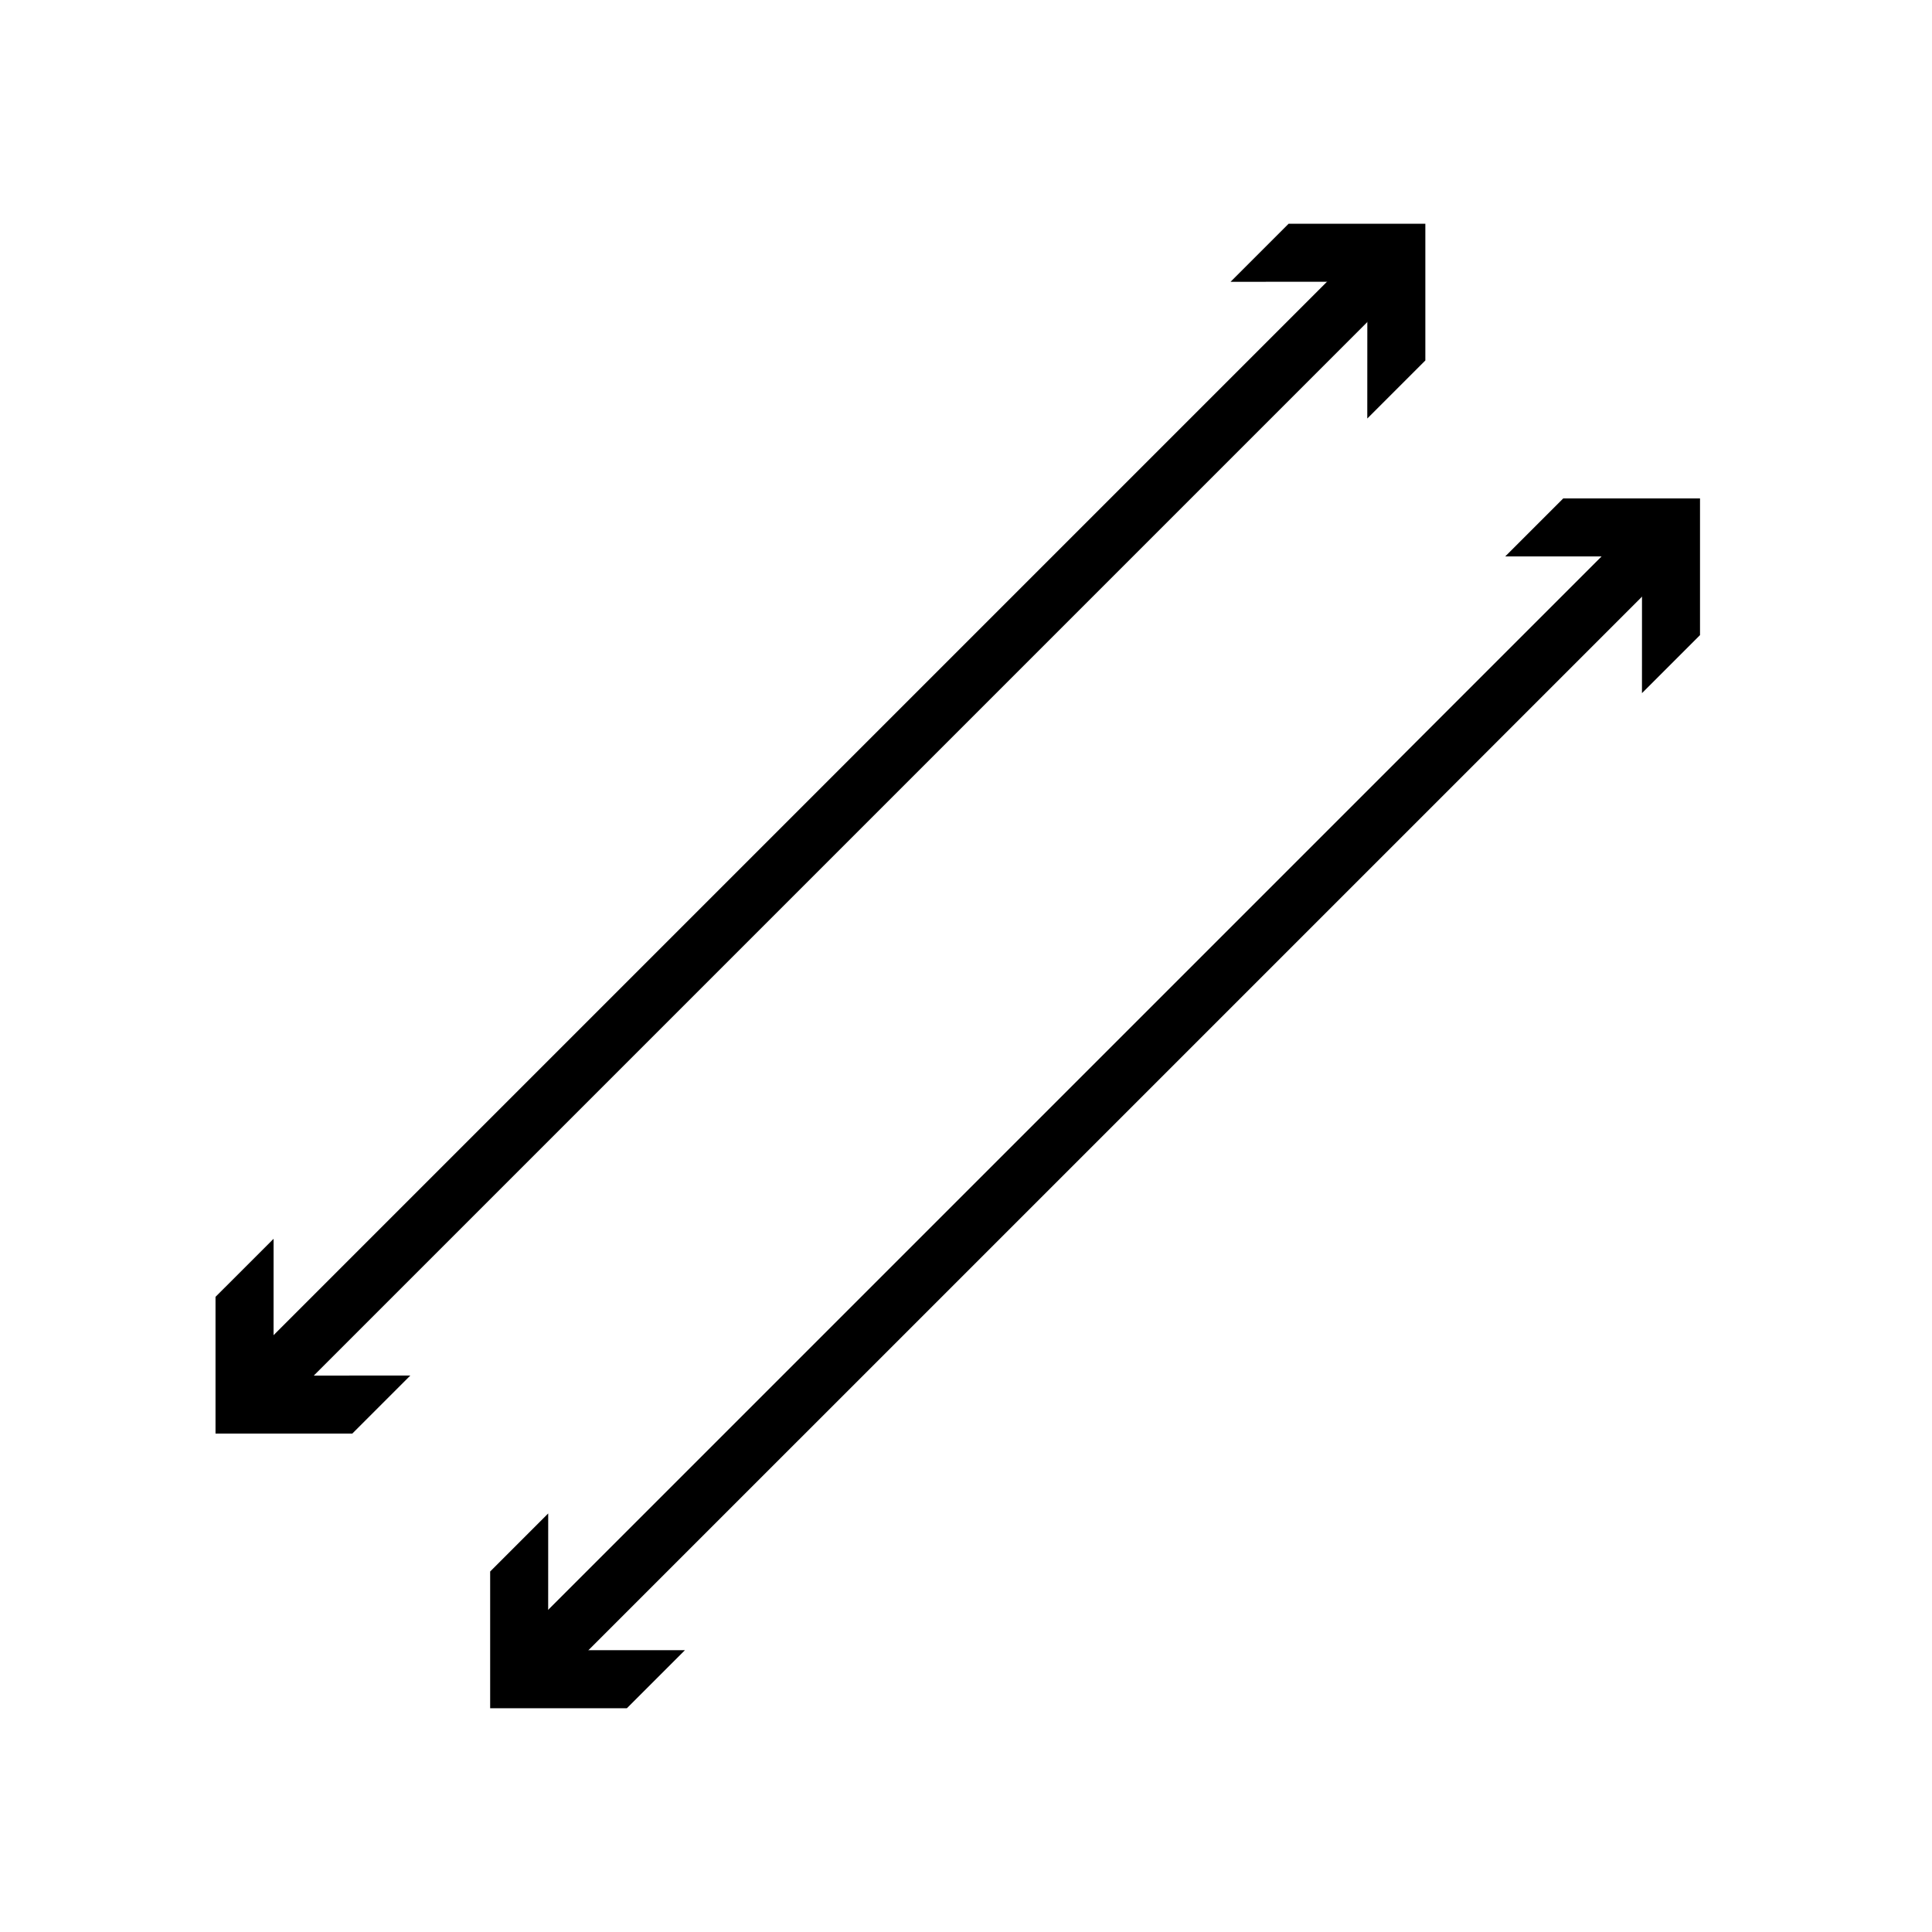 <?xml version="1.0" encoding="UTF-8"?>
<!-- Uploaded to: ICON Repo, www.svgrepo.com, Generator: ICON Repo Mixer Tools -->
<svg width="800px" height="800px" version="1.1" viewBox="144 144 512 512" xmlns="http://www.w3.org/2000/svg">
 <defs>
  <clipPath id="b">
   <path d="m148.09 148.09h503.81v503.81h-503.81z"/>
  </clipPath>
  <clipPath id="a">
   <path d="m148.09 148.09h503.81v503.81h-503.81z"/>
  </clipPath>
 </defs>
 <g clip-path="url(#b)">
  <path transform="matrix(5.038 0 0 5.038 148.09 148.09)" d="m86.186 27.828-58.791 58.79" fill="none" stroke="#000000" stroke-miterlimit="10" stroke-width="3"/>
 </g>
 <path d="m542.9 291.46 36.25-0.008-0.012 36.242 15.383-15.379v-36.238h-36.234z"/>
 <path d="m289.28 545.08-0.012 36.242 36.25-0.008-15.387 15.383h-36.234v-36.23z"/>
 <g clip-path="url(#a)">
  <path transform="matrix(5.038 0 0 5.038 148.09 148.09)" d="m71.738 13.382-58.789 58.79" fill="none" stroke="#000000" stroke-miterlimit="10" stroke-width="3"/>
 </g>
 <path d="m470.11 218.68 36.25-0.012-0.016 36.246 15.387-15.387v-36.234h-36.234z"/>
 <path d="m216.5 472.3-0.008 36.242 36.246-0.008-15.383 15.387h-36.242v-36.242z"/>
</svg>